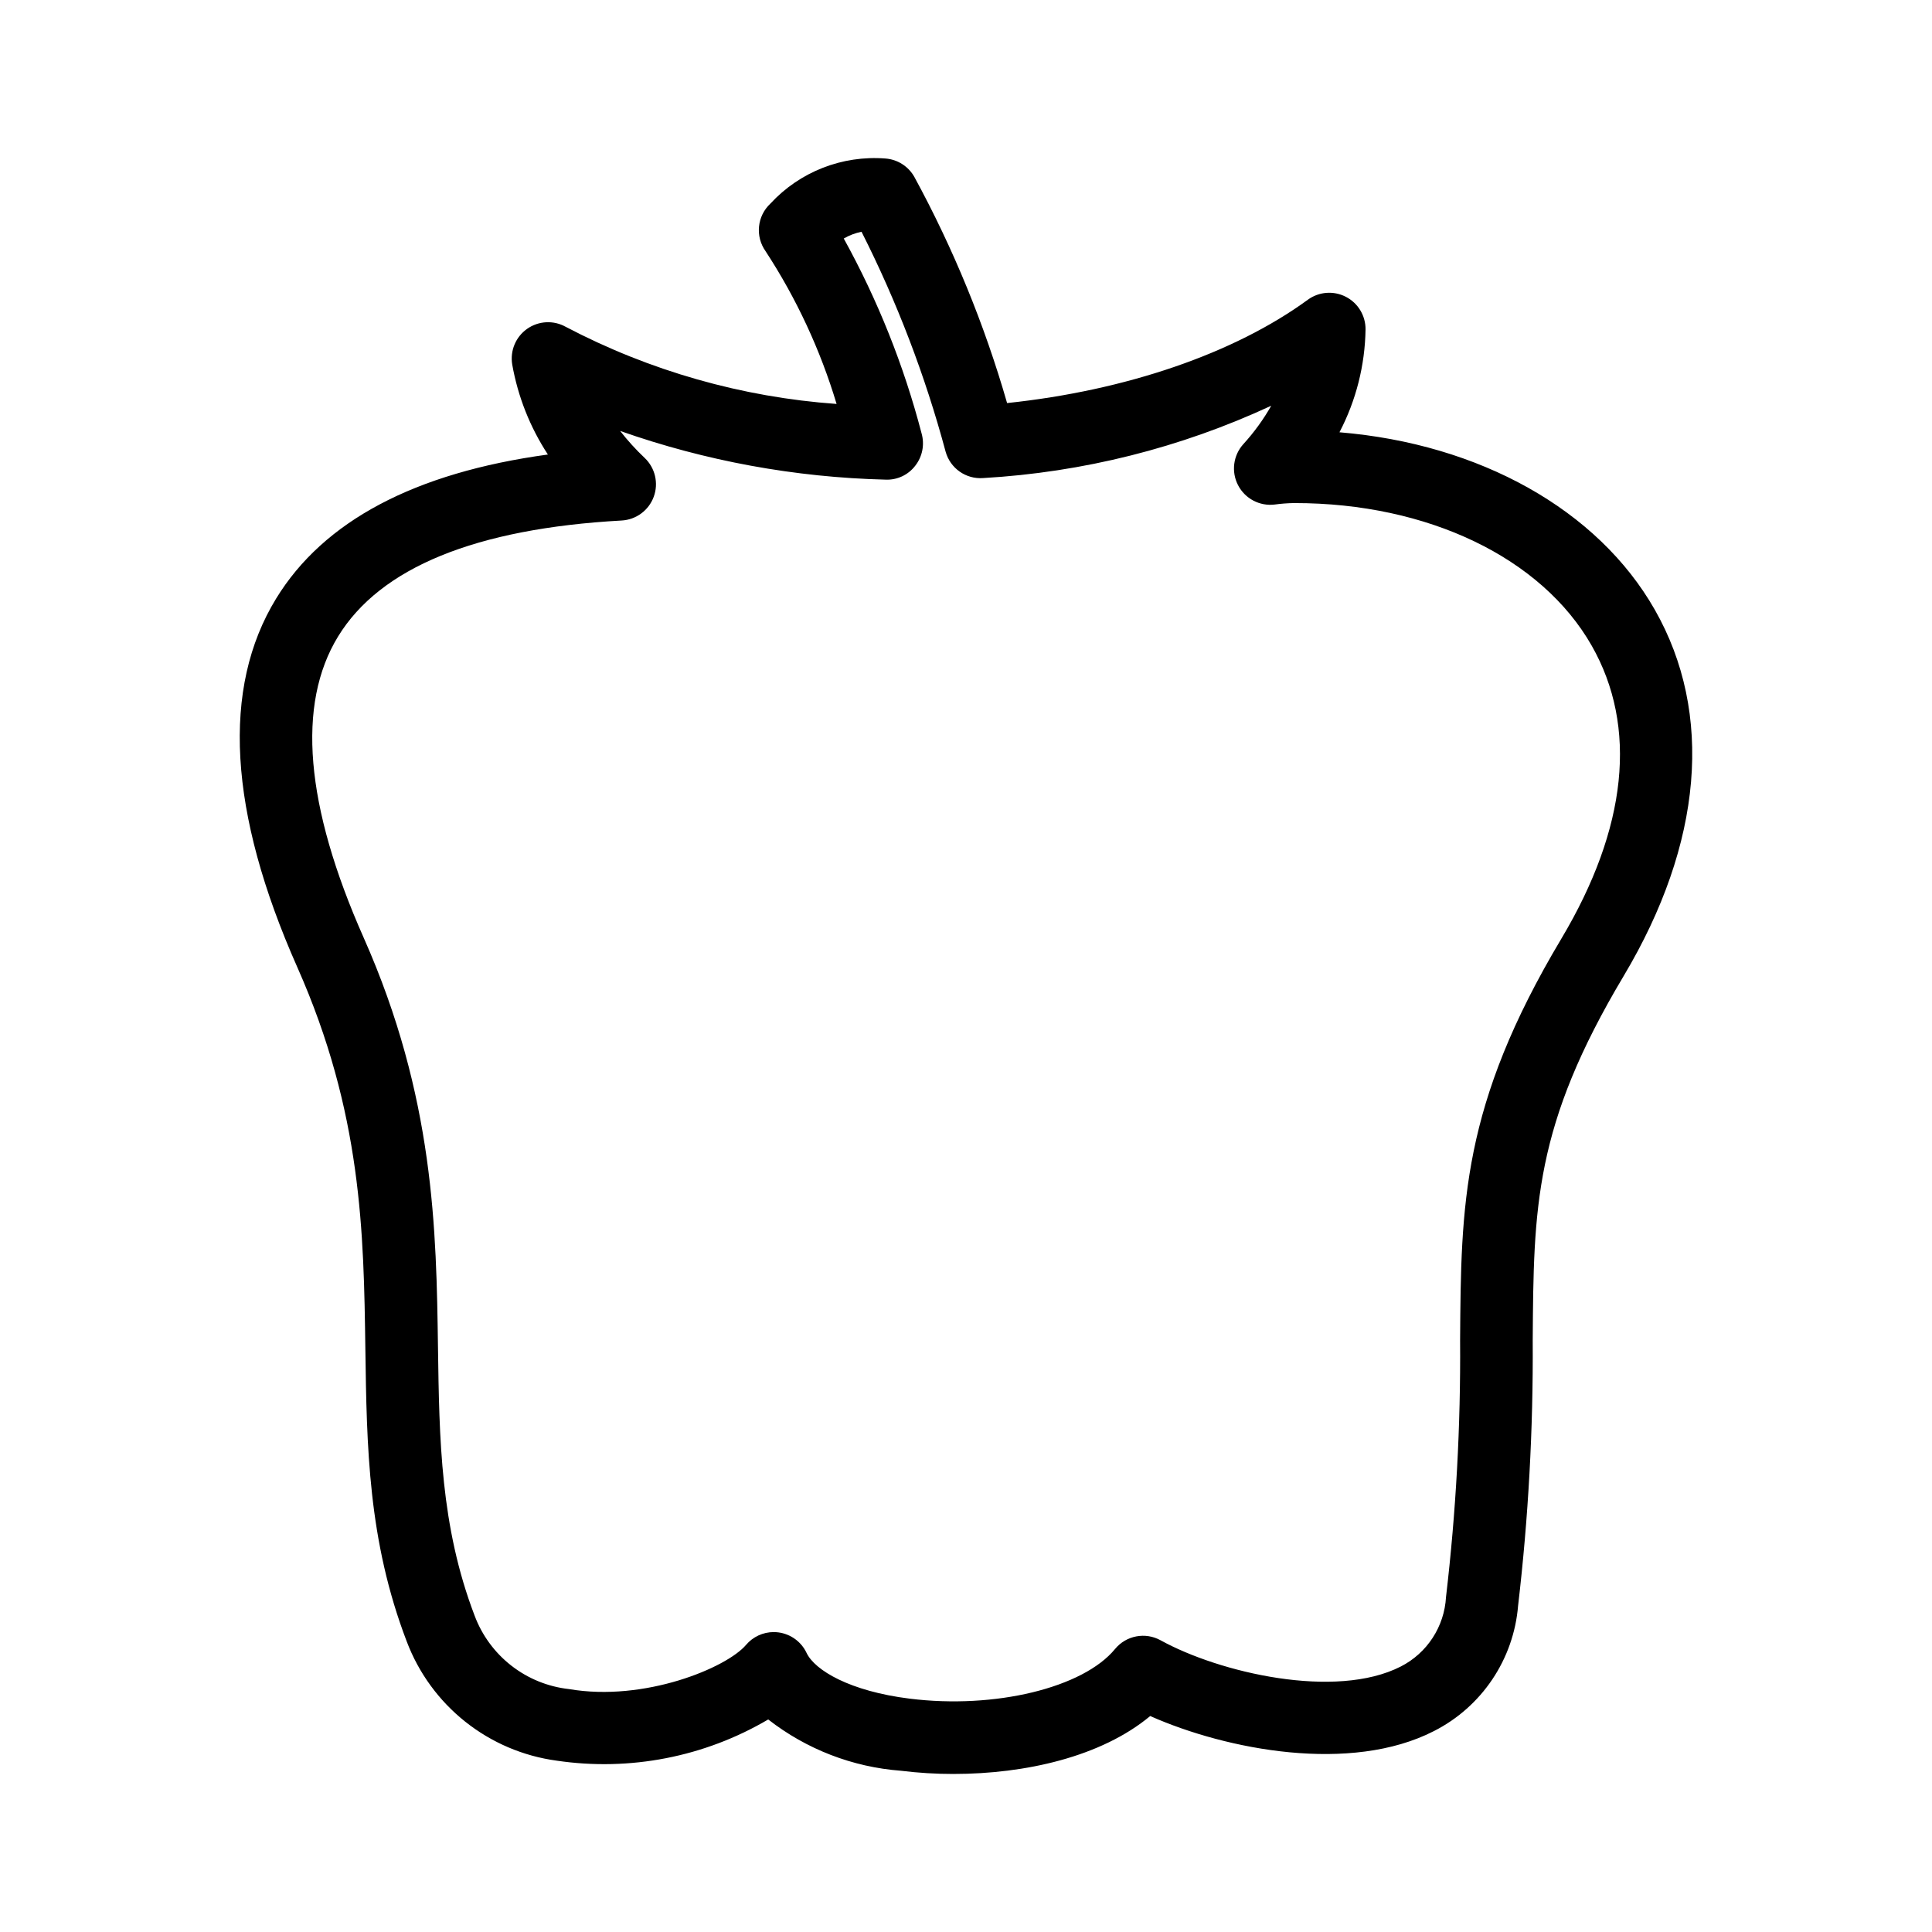 <?xml version="1.0" encoding="UTF-8"?>
<!-- Uploaded to: ICON Repo, www.iconrepo.com, Generator: ICON Repo Mixer Tools -->
<svg fill="#000000" width="800px" height="800px" version="1.1" viewBox="144 144 512 512" xmlns="http://www.w3.org/2000/svg">
 <path d="m396.77 614.12c-4.695 0.004-9.387-0.281-14.047-0.855-12.793-0.969-25.02-5.695-35.137-13.59-16.891 9.941-36.68 13.793-56.07 10.918-8.855-1.195-17.227-4.766-24.223-10.332-6.996-5.562-12.355-12.914-15.512-21.277-10.242-26.797-10.59-51.473-10.957-77.594-0.434-30.68-0.879-62.402-18.047-101.1-18.227-41.082-20.117-73.934-5.606-97.652 12.578-20.562 36.766-33.367 72.031-38.184h-0.004c-4.727-7.223-7.941-15.332-9.449-23.832-0.617-3.652 0.914-7.336 3.941-9.473 3.027-2.133 7.012-2.34 10.246-0.531 22.258 11.684 46.691 18.641 71.77 20.434-4.301-14.328-10.641-27.961-18.824-40.484-2.789-3.926-2.246-9.305 1.27-12.598 7.797-8.453 19.043-12.859 30.508-11.961 3.203 0.242 6.07 2.07 7.648 4.867 10.352 19.027 18.594 39.125 24.582 59.941 31.457-3.309 60.18-13.129 79.695-27.379h-0.004c2.941-2.148 6.844-2.449 10.078-0.785 3.238 1.664 5.258 5.016 5.223 8.656-0.145 9.5-2.512 18.832-6.91 27.25 37.098 3.066 68.457 20.488 83.57 47.031 15.641 27.461 12.707 61.934-8.254 97.062-23.715 39.734-23.859 61.148-24.102 96.629 0.148 23.477-1.148 46.941-3.875 70.258-1.168 14.207-9.621 26.789-22.336 33.234-22.004 11.262-54.801 5.023-75.16-4.004-13 10.828-33.176 15.344-52.047 15.348zm-47.727-37.598c0.422 0 0.844 0.027 1.262 0.082 3.238 0.43 6.039 2.469 7.438 5.422 2.191 4.629 11.492 10.172 27.348 12.137 22.562 2.809 45.934-2.867 54.402-13.156 2.941-3.582 8.023-4.555 12.082-2.309 15.566 8.59 46.348 15.777 63.641 6.949 6.996-3.566 11.562-10.586 11.992-18.426 2.652-22.59 3.902-45.324 3.734-68.07 0.246-36.066 0.422-62.133 26.816-106.36 17.508-29.336 20.293-56.195 8.062-77.676-13.289-23.328-43.43-37.797-78.715-37.797h-0.34 0.004c-1.66 0.035-3.312 0.164-4.957 0.387-3.988 0.488-7.859-1.551-9.711-5.117-1.855-3.562-1.297-7.906 1.395-10.887 2.836-3.109 5.316-6.523 7.398-10.18-24.016 11.152-49.922 17.656-76.359 19.172-4.555 0.34-8.715-2.586-9.938-6.992-5.406-20.141-12.875-39.672-22.285-58.285-1.656 0.34-3.246 0.945-4.711 1.789 8.996 16.289 15.926 33.637 20.625 51.645 0.844 2.953 0.227 6.133-1.664 8.555-1.859 2.457-4.809 3.84-7.887 3.703-23.977-0.59-47.711-4.941-70.332-12.902 1.988 2.543 4.16 4.934 6.504 7.152 2.781 2.644 3.727 6.691 2.398 10.293-1.324 3.606-4.664 6.074-8.496 6.289-38.703 2.137-63.992 12.48-75.16 30.738-11.008 18-8.73 44.848 6.781 79.805 18.762 42.297 19.262 77.535 19.699 108.63 0.344 24.367 0.668 47.387 9.688 70.996 1.953 5.25 5.328 9.852 9.742 13.297 4.418 3.445 9.703 5.598 15.27 6.215 20.027 3.441 41.777-5.629 46.941-11.711 1.828-2.152 4.508-3.391 7.332-3.391z"/>
</svg>